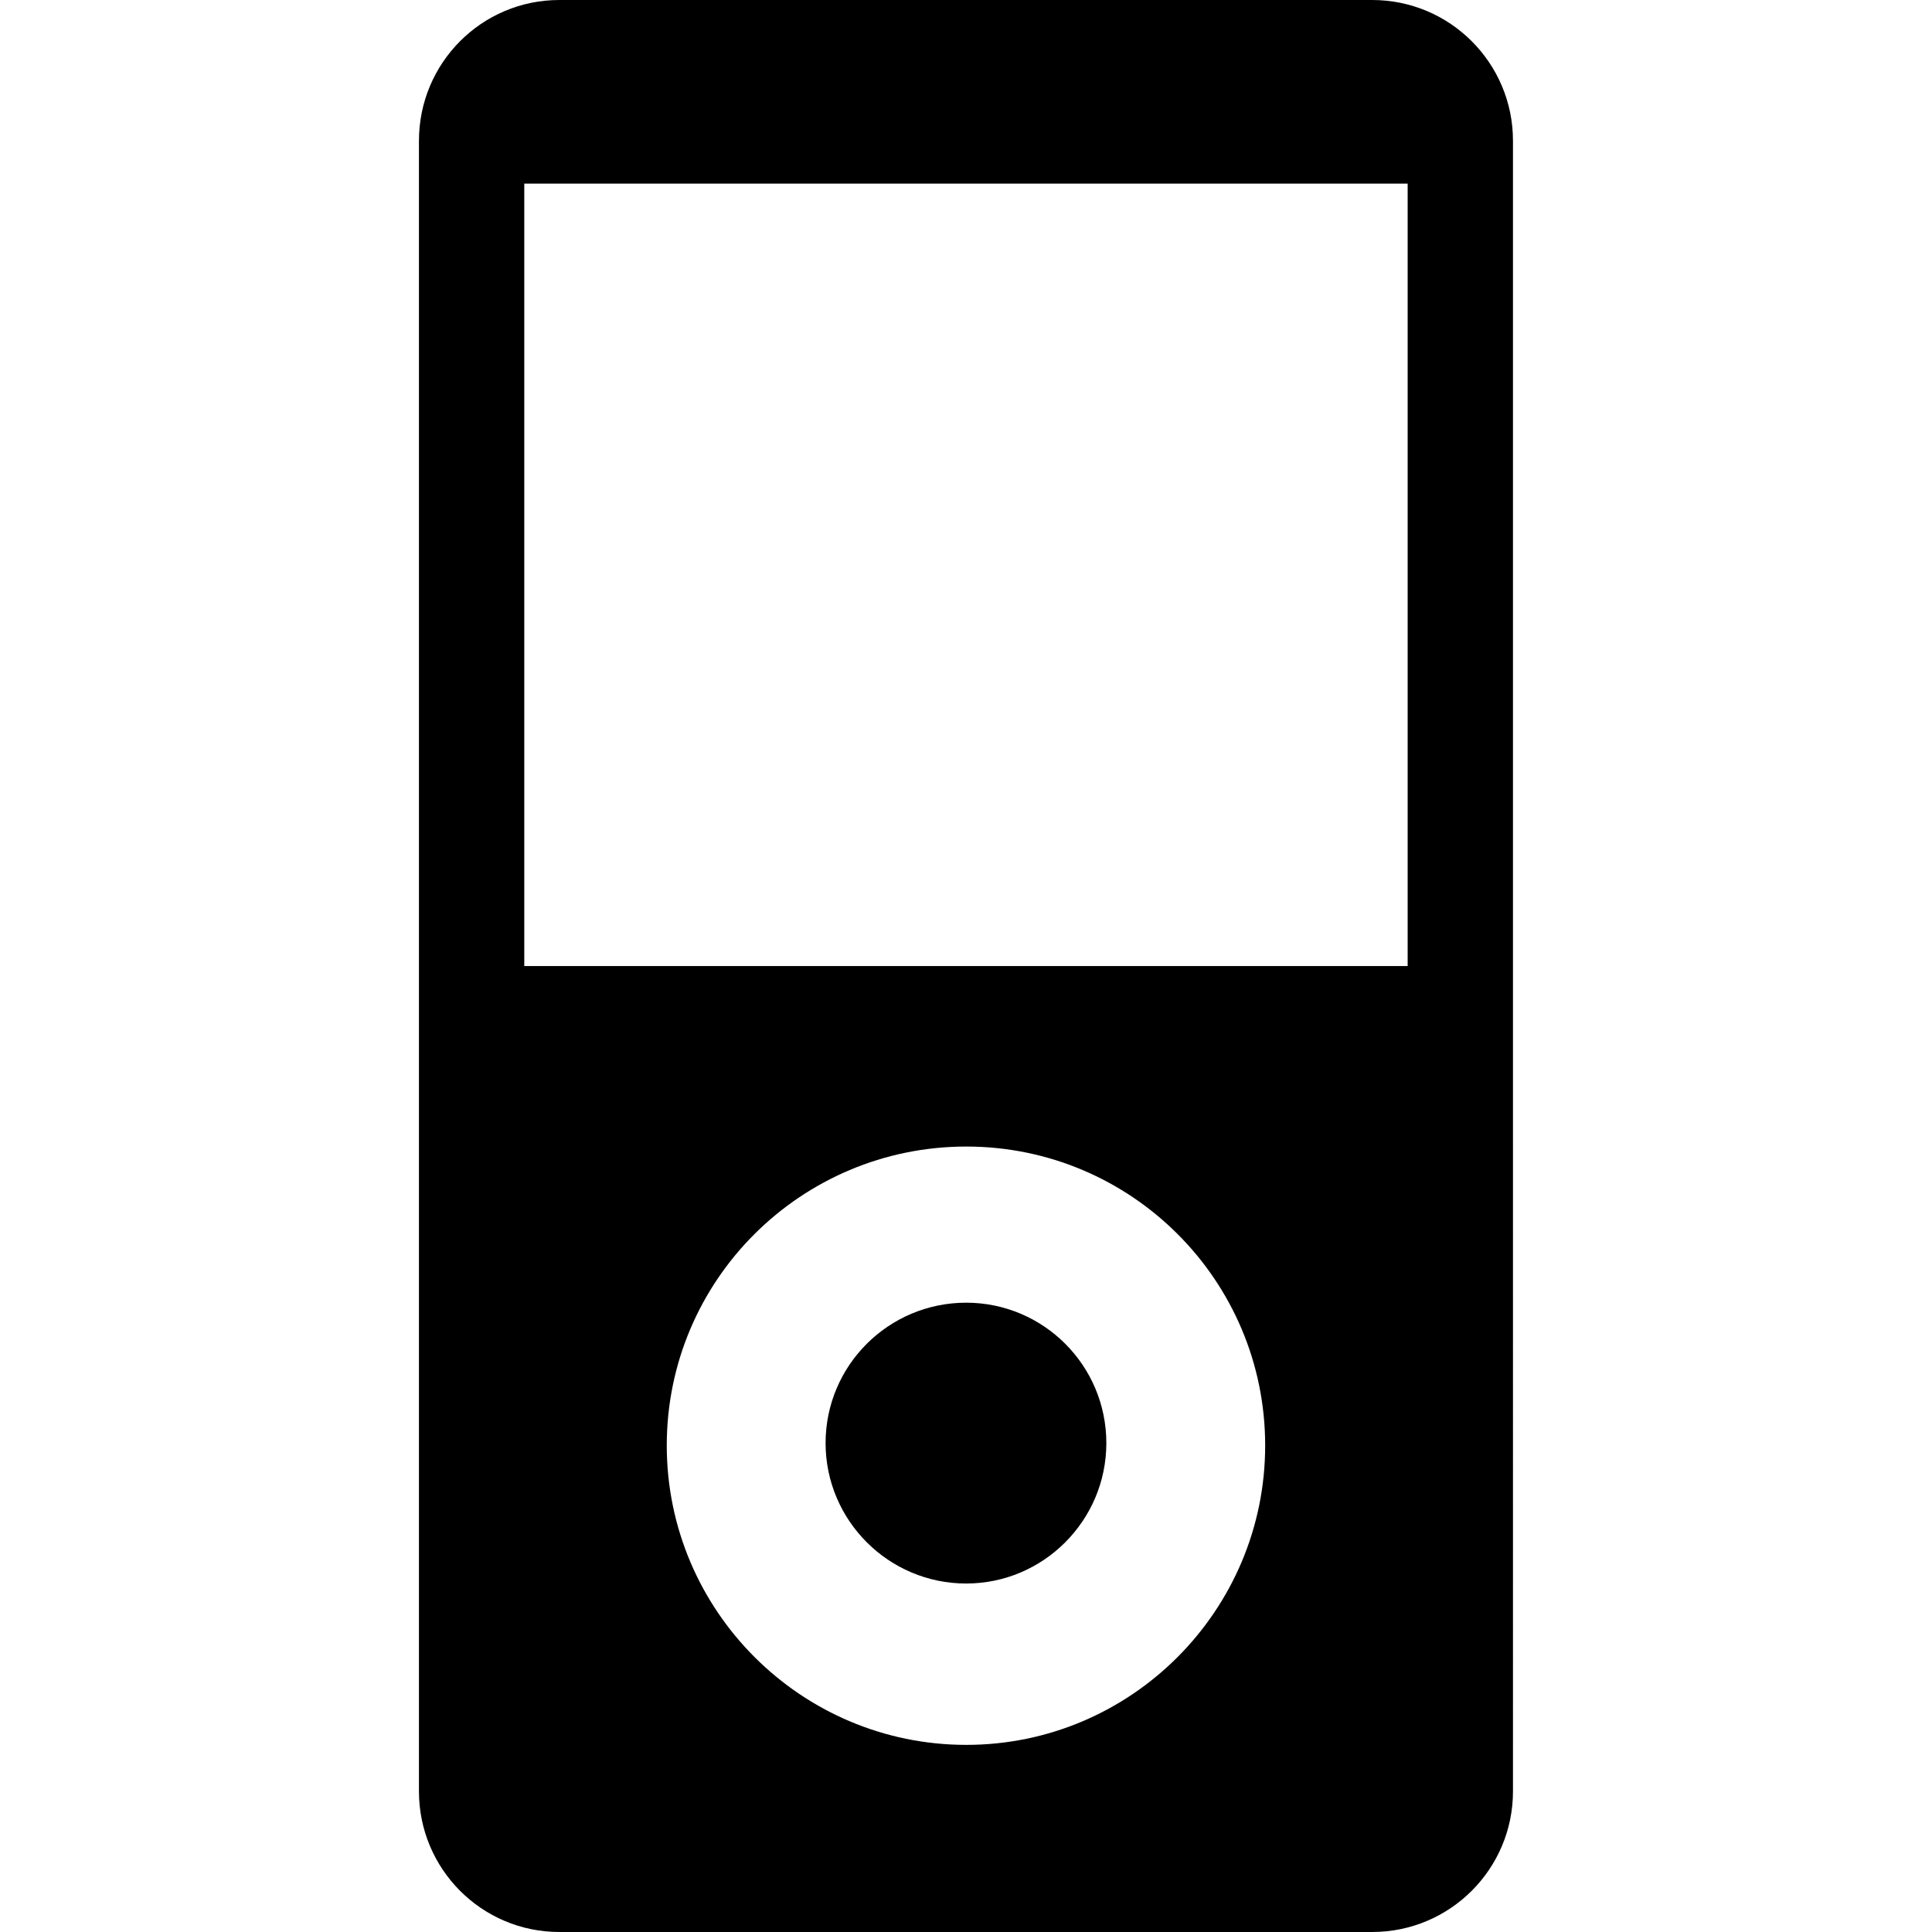 <?xml version="1.0" encoding="iso-8859-1"?>
<!-- Uploaded to: SVG Repo, www.svgrepo.com, Generator: SVG Repo Mixer Tools -->
<svg fill="#000000" height="800px" width="800px" version="1.1" id="Capa_1" xmlns="http://www.w3.org/2000/svg" xmlns:xlink="http://www.w3.org/1999/xlink" 
	 viewBox="0 0 27.443 27.443" xml:space="preserve">
<g>
	<path d="M19.491,0H7.946C6.841,0,5.951,0.896,5.951,2v23.445c0,1.102,0.89,1.998,1.995,1.998h11.545c1.106,0,2-0.896,2-1.998V2
		C21.491,0.896,20.597,0,19.491,0z M13.726,24.785c-2.348,0-4.255-1.908-4.255-4.253c0-2.348,1.907-4.246,4.255-4.246
		c2.341,0,4.245,1.898,4.245,4.246C17.972,22.877,16.067,24.785,13.726,24.785z M13.724,22.493c-1.101,0-1.997-0.895-1.997-1.995
		c0-1.103,0.896-1.994,1.997-1.994c1.097,0,1.991,0.891,1.991,1.994C15.715,21.598,14.821,22.493,13.724,22.493z M19.994,13.722
		H7.447V2.608h12.548v11.114H19.994z"/>
	<g>
	</g>
	<g>
	</g>
	<g>
	</g>
	<g>
	</g>
	<g>
	</g>
	<g>
	</g>
	<g>
	</g>
	<g>
	</g>
	<g>
	</g>
	<g>
	</g>
	<g>
	</g>
	<g>
	</g>
	<g>
	</g>
	<g>
	</g>
	<g>
	</g>
</g>
</svg>